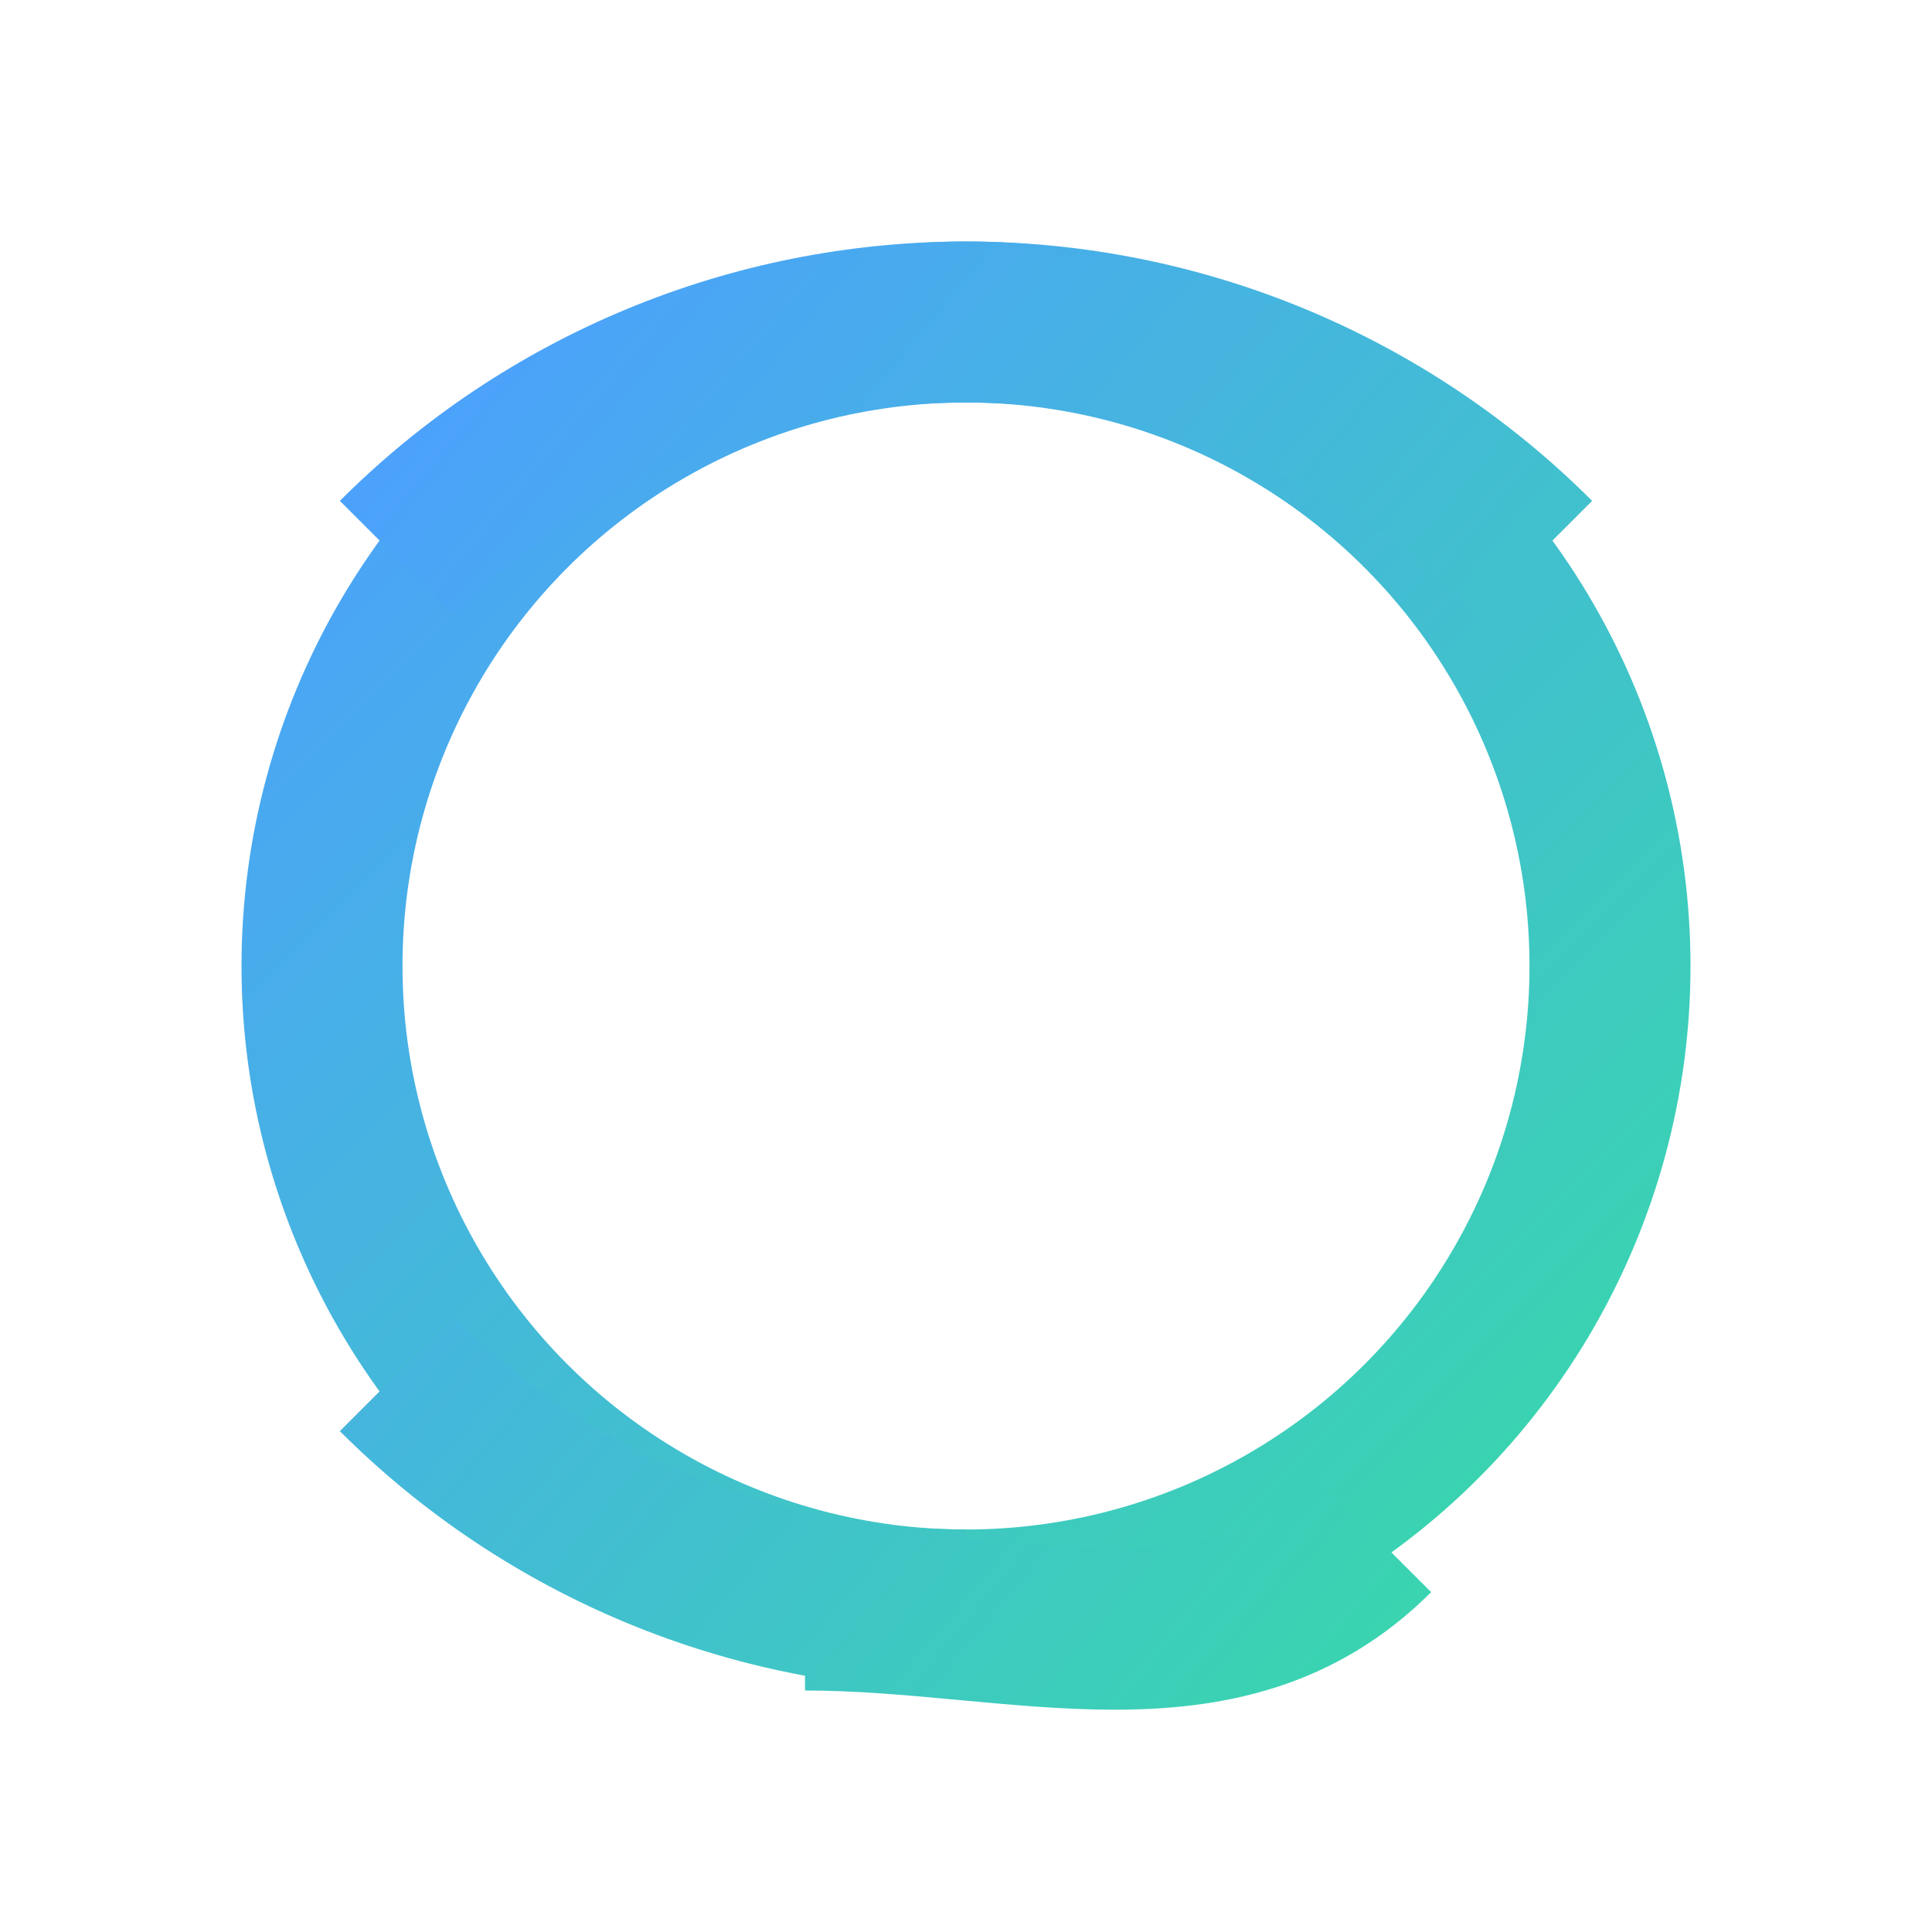 <svg width="24" height="24" viewBox="0 0 24 24" fill="none" xmlns="http://www.w3.org/2000/svg">
  <defs>
    <linearGradient id="sportsGradient" x1="0%" y1="0%" x2="100%" y2="100%">
      <stop offset="0%" style="stop-color:#4D9FFF"/>
      <stop offset="100%" style="stop-color:#38D9A9"/>
    </linearGradient>
  </defs>
  <circle cx="12" cy="12" r="8" stroke="url(#sportsGradient)" stroke-width="2"/>
  <path d="M12 4C14.652 4 17.196 5.054 19.071 6.929M12 20C9.348 20 6.804 18.946 4.929 17.071M4.929 6.929C6.804 5.054 9.348 4 12 4M17.071 19.071C15.196 20.946 12.652 20 10 20" stroke="url(#sportsGradient)" stroke-width="2"/>
  <path d="M7 12L17 12" stroke="url(#sportsGradient)" stroke-width="2" stroke-linecap="round"/>
</svg> 